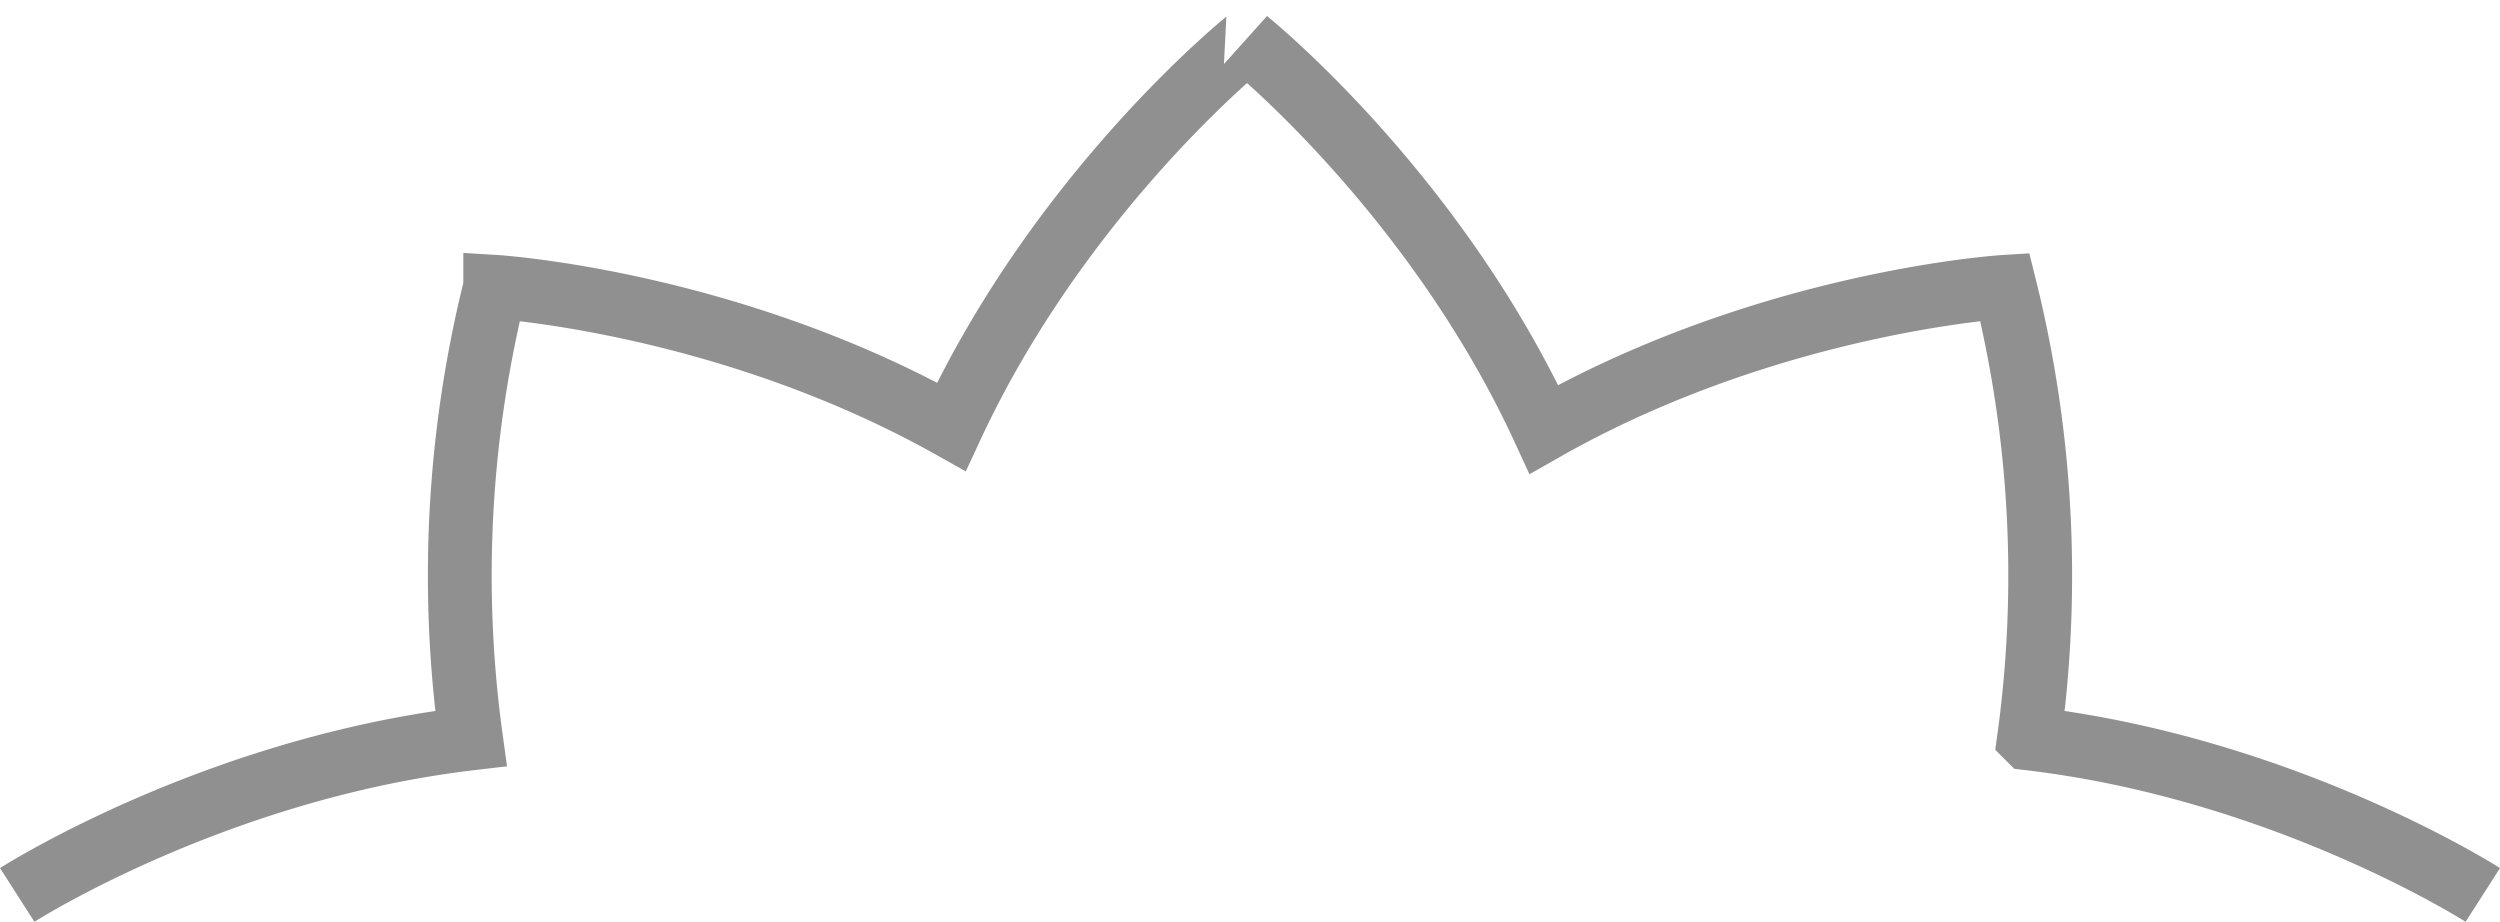 <svg xmlns="http://www.w3.org/2000/svg" width="391.813" height="144.469" viewBox="0 0 391.813 144.469">
  <path id="Tracciato_5661" data-name="Tracciato 5661" d="M465.664,193.48s-30.931-19.815-71.116-24.53a187.1,187.1,0,0,0-3.8-70.777s-36.9,2.262-72.234,22.336c-17.2-37.337-46.522-60.876-46.522-60.876S242.881,83,225.652,120.1c-35.1-19.687-71.49-21.926-71.49-21.926a187.077,187.077,0,0,0-3.8,70.777c-40.183,4.715-71.115,24.53-71.115,24.53" transform="translate(-76.548 -53.221)" fill="none" stroke="#909090" stroke-miterlimit="10" stroke-width="10"/>
</svg>
